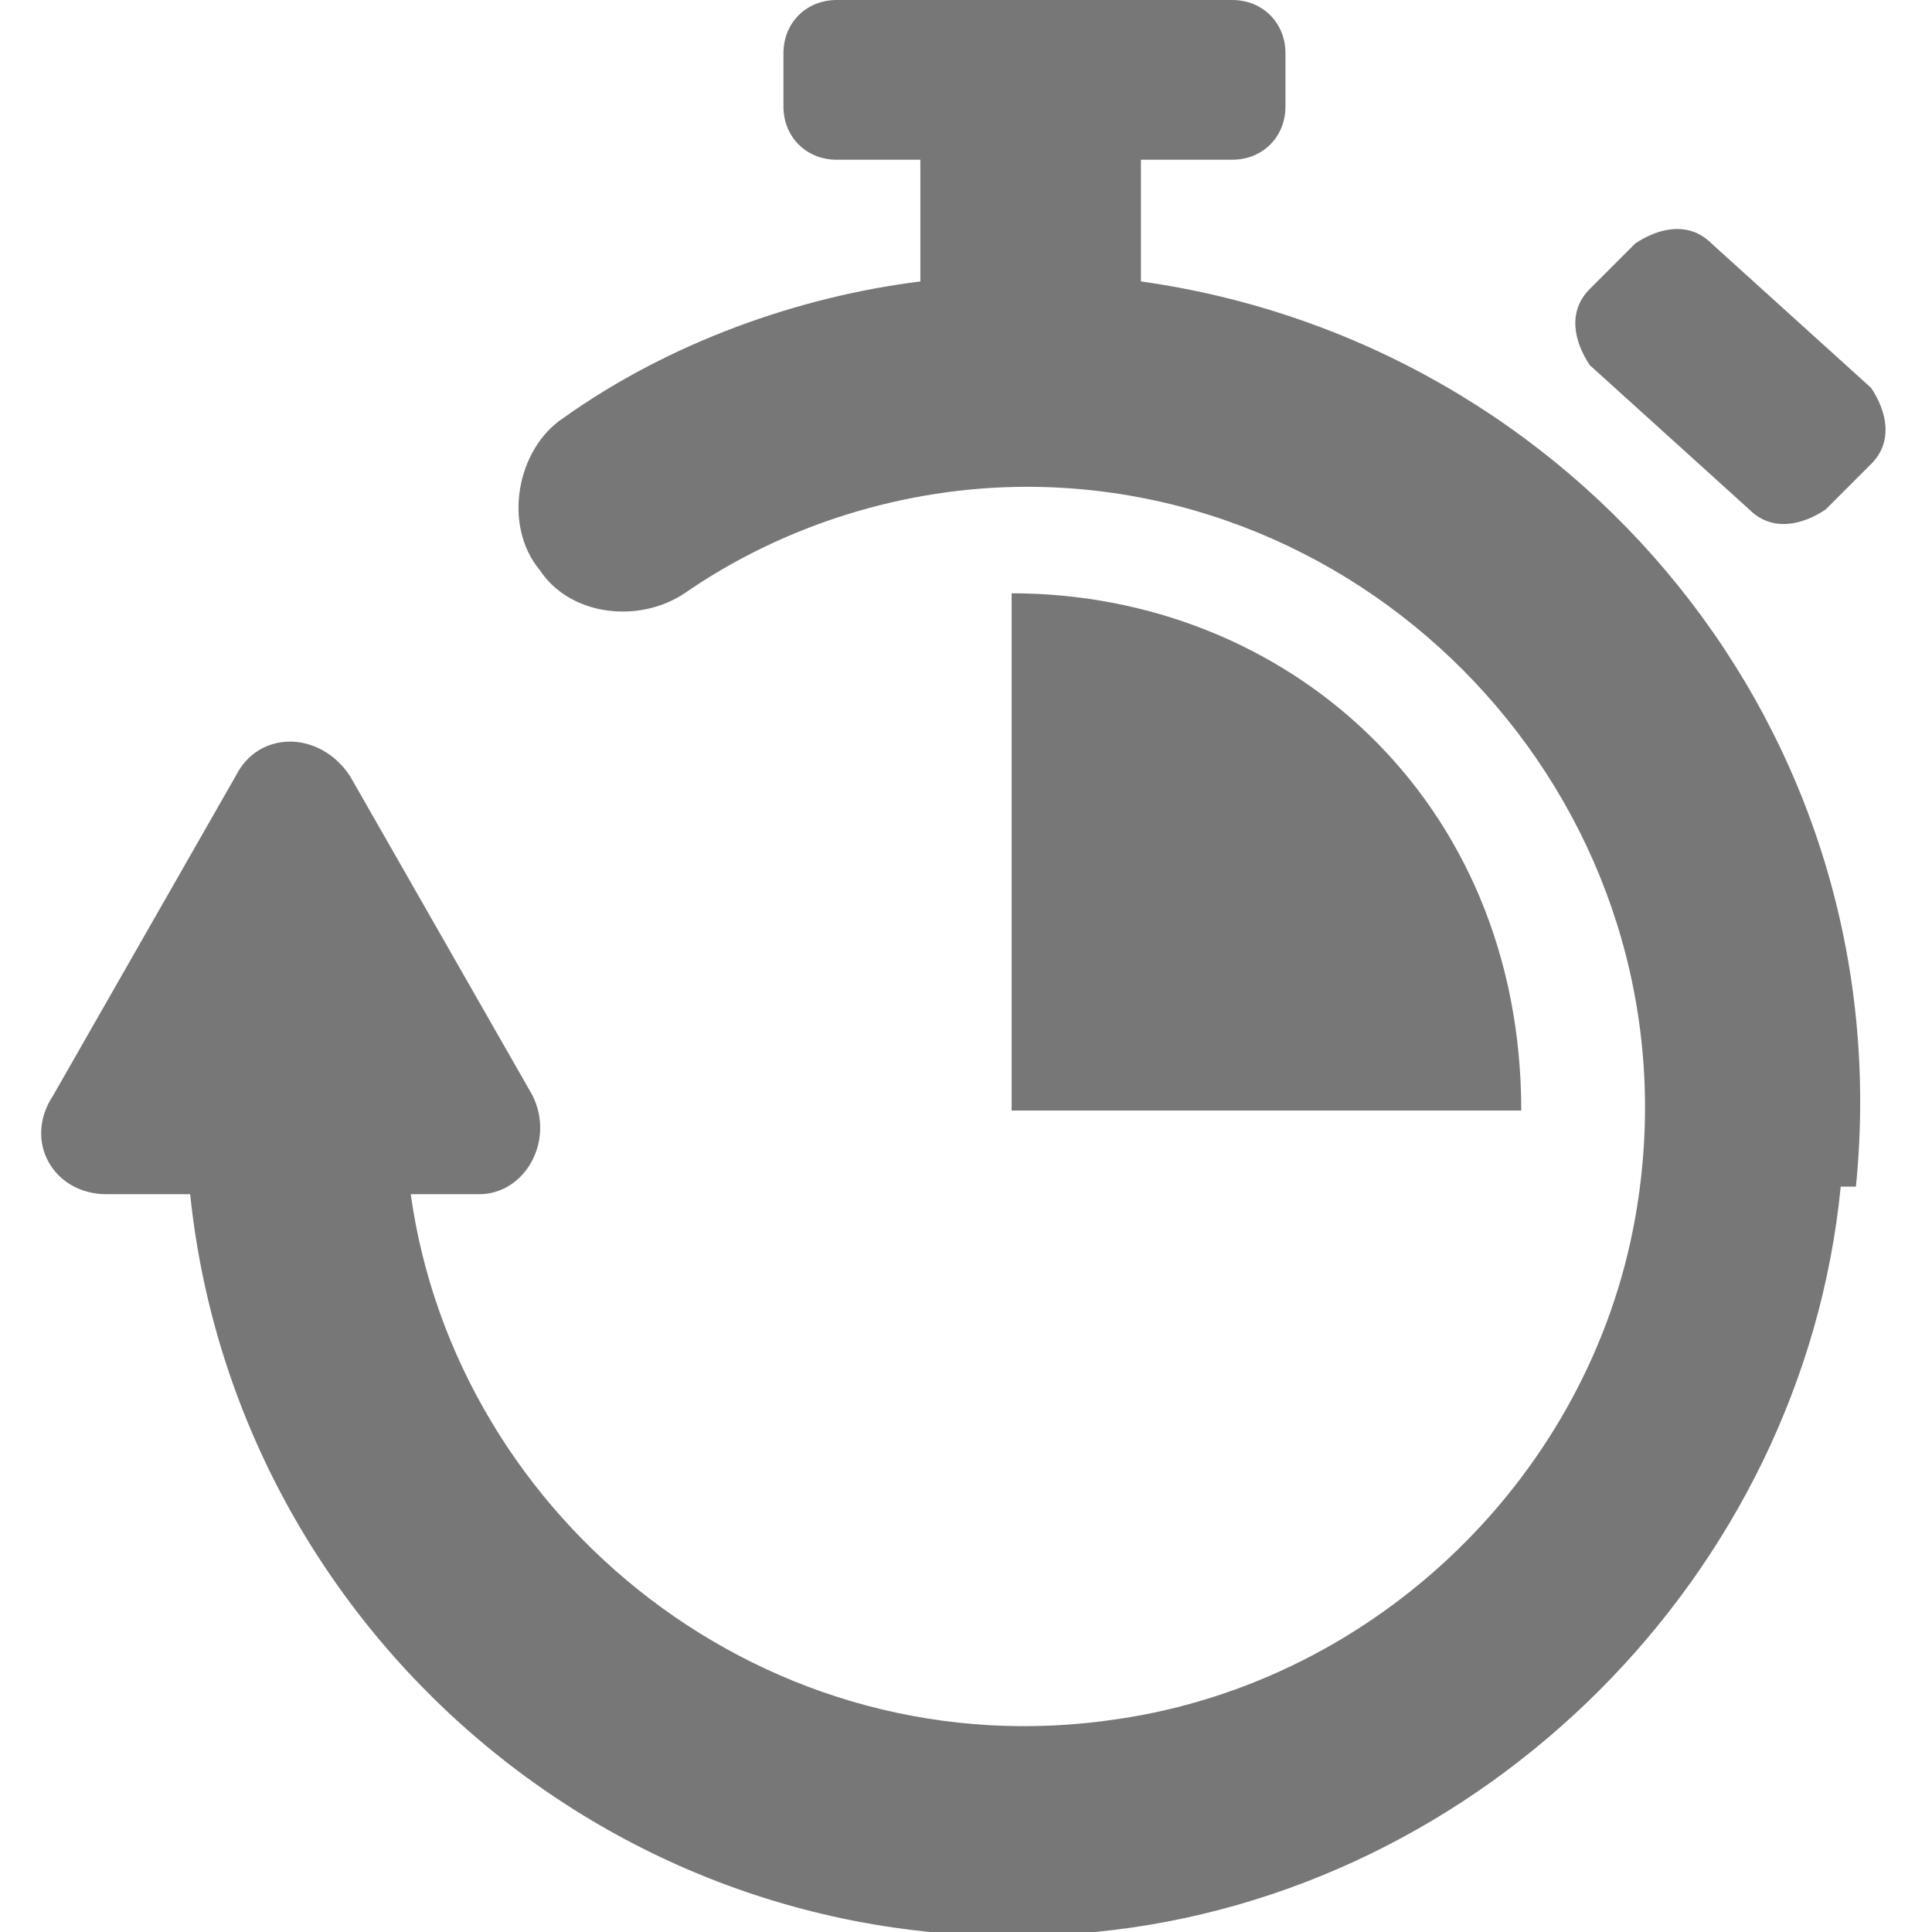 <?xml version="1.0" encoding="UTF-8"?>
<!DOCTYPE svg PUBLIC "-//W3C//DTD SVG 1.1//EN" "http://www.w3.org/Graphics/SVG/1.1/DTD/svg11.dtd">
<!-- Creator: CorelDRAW X6 -->
<svg xmlns="http://www.w3.org/2000/svg" xml:space="preserve" width="2.54mm" height="2.54mm" version="1.1" style="shape-rendering:geometricPrecision; text-rendering:geometricPrecision; image-rendering:optimizeQuality; fill-rule:evenodd; clip-rule:evenodd"
viewBox="0 0 254 254"
 xmlns:xlink="http://www.w3.org/1999/xlink">
 <defs>
  <style type="text/css">
   <![CDATA[
    .fil0 {fill:#777}
   ]]>
  </style>
 </defs>
 <g id="Слой_x0020_1">
  <g id="timer.eps">
   <path class="fil0" d="M242 156c-5,51 -47,93 -98,98 -61,6 -113,-39 -119,-97l-11 0c-7,0 -11,-7 -7,-13l24 -42c3,-6 11,-6 15,0l24 42c3,6 -1,13 -7,13l-9 0c6,43 47,76 93,69 34,-5 62,-32 68,-66 9,-51 -31,-96 -80,-96 -16,0 -32,5 -45,14 -6,4 -15,3 -19,-3 -5,-6 -3,-16 3,-20 14,-10 31,-16 47,-18l0 -16 -11 0c-4,0 -7,-3 -7,-7l0 -7c0,-4 3,-7 7,-7l52 0c4,0 7,3 7,7l0 7c0,4 -3,7 -7,7l-12 0 0 16c57,8 100,59 94,119zm4 -105l-21 -19c-3,-3 -7,-2 -10,0l-6 6c-3,3 -2,7 0,10l21 19c3,3 7,2 10,0l6 -6c3,-3 2,-7 0,-10zm-113 27l0 68 67 0c0,-41 -31,-68 -67,-68z"/>
  </g>
 </g>
</svg>
